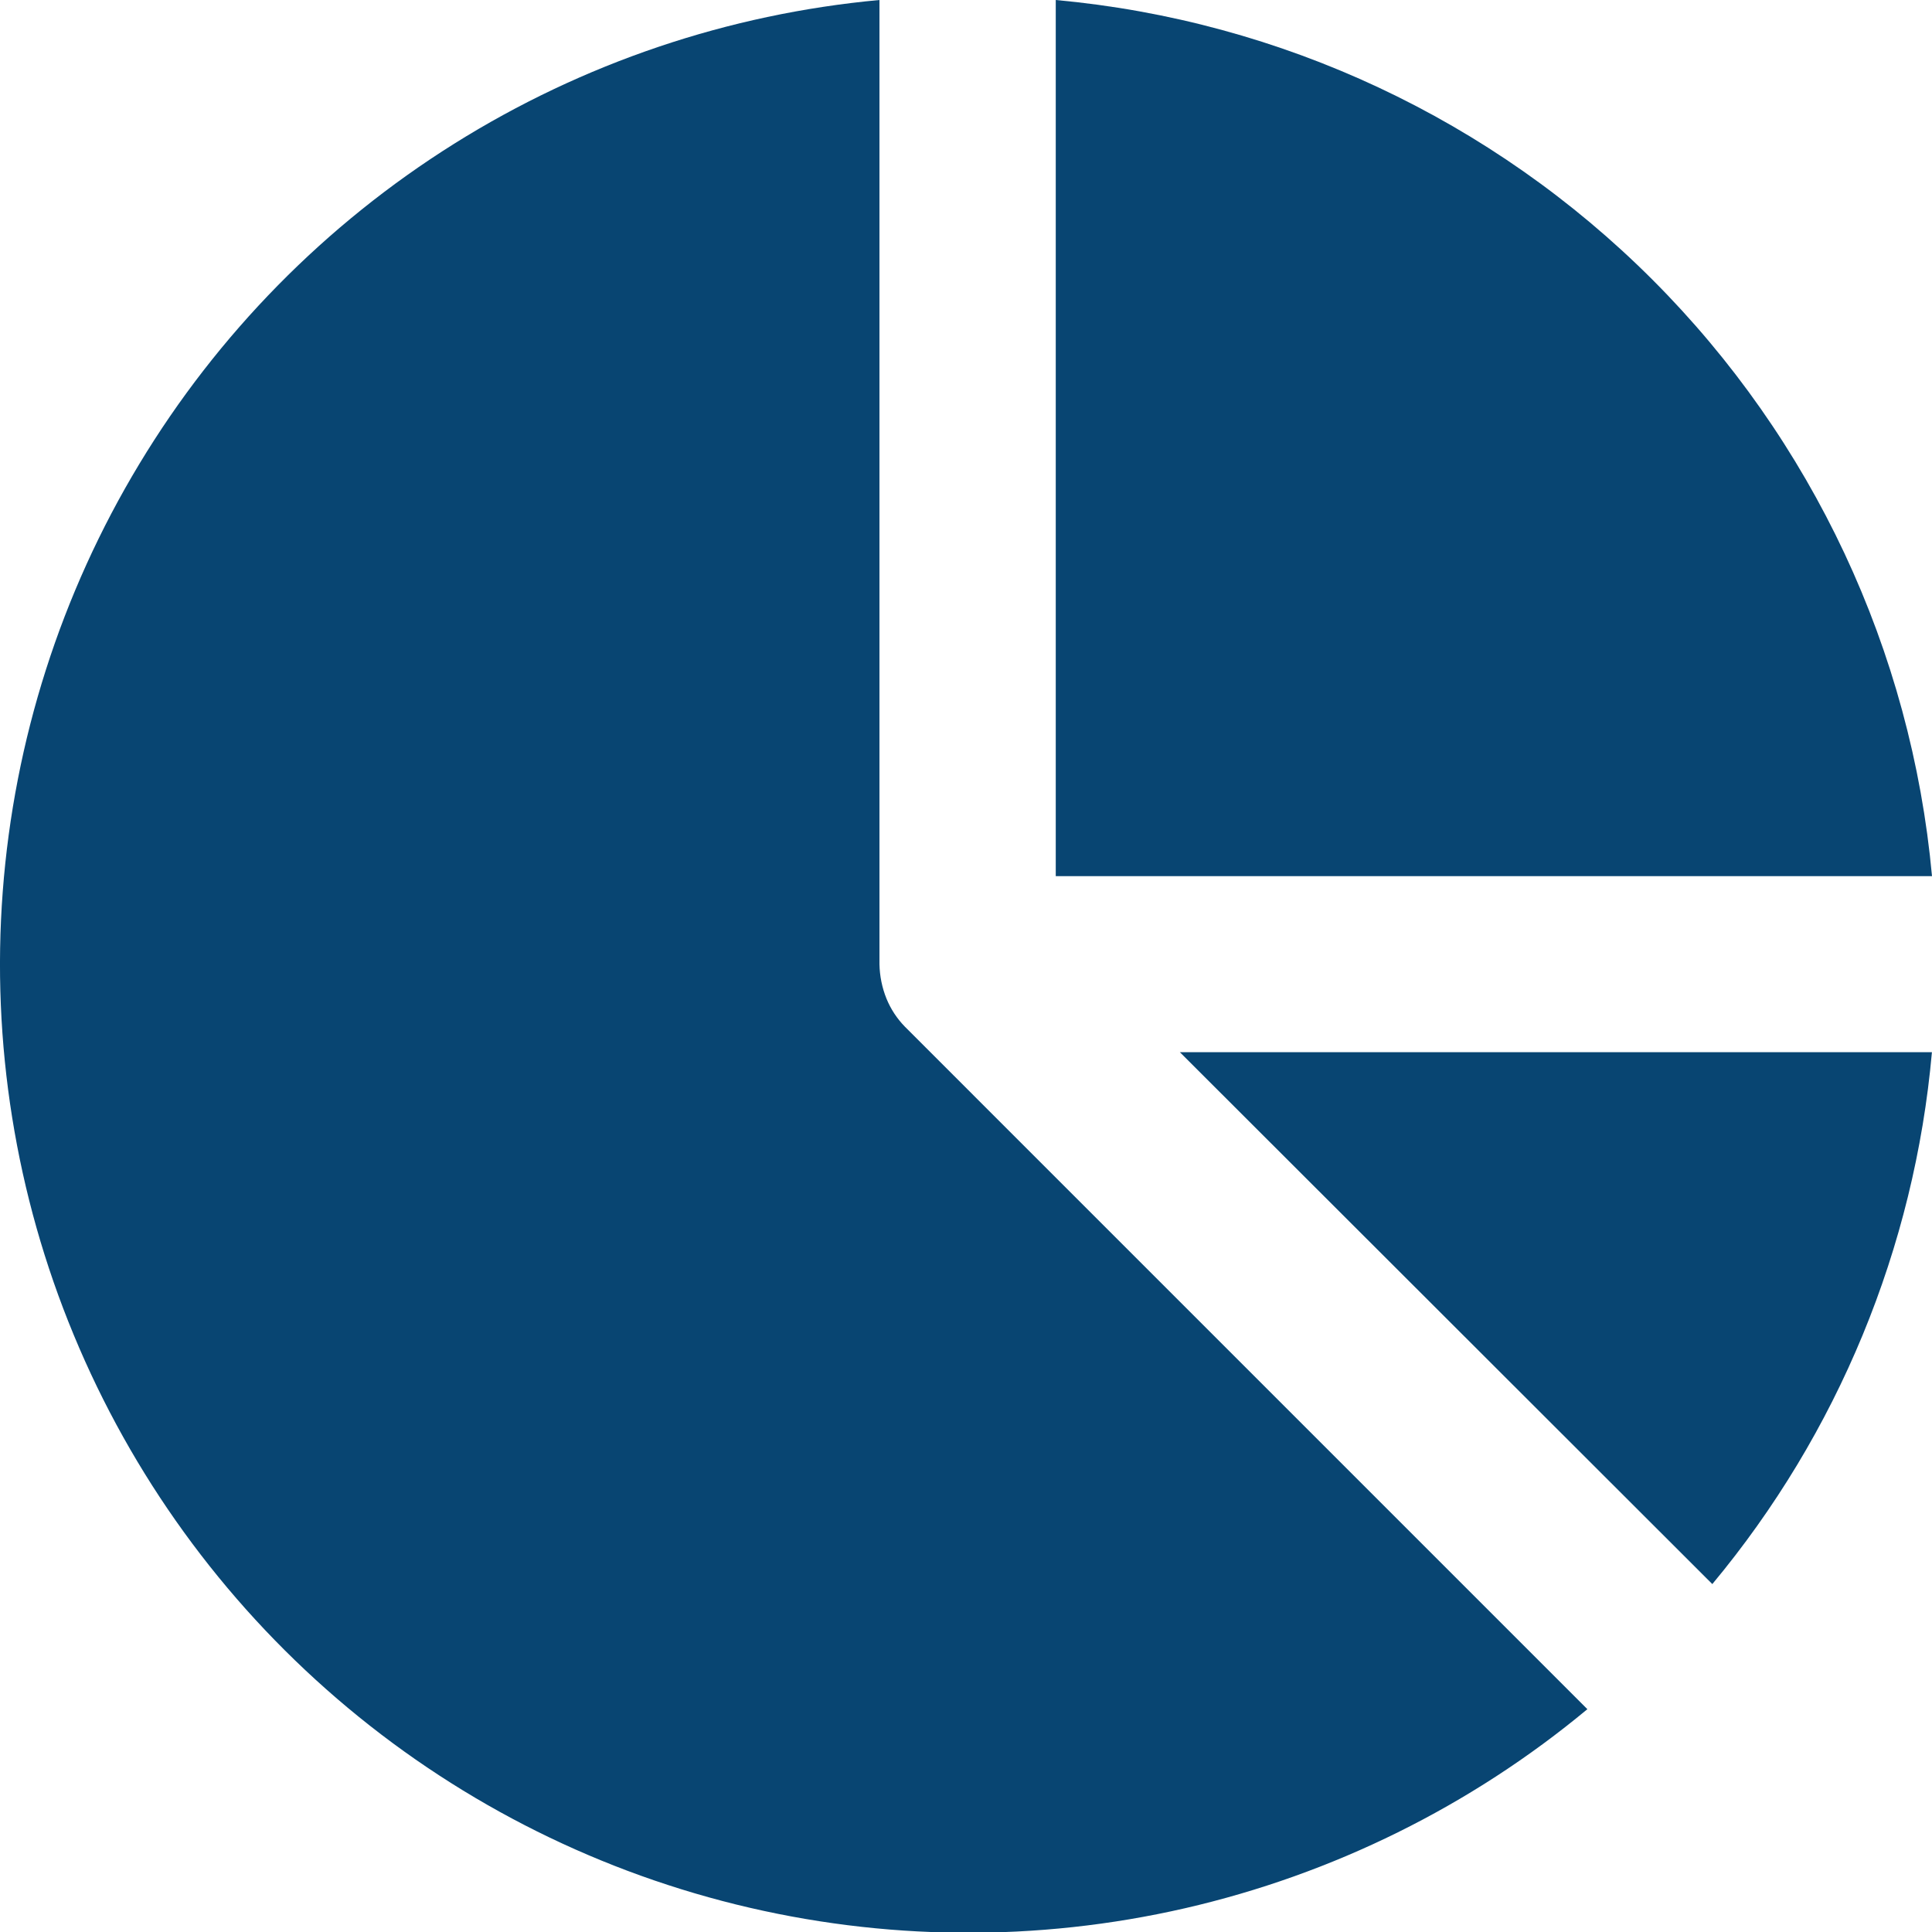 <svg width="24" height="24" viewBox="0 0 24 24" fill="none" xmlns="http://www.w3.org/2000/svg">
<path d="M11.012 12.405C10.957 12.269 10.928 12.124 10.925 11.978V0C9.048 0.173 7.238 0.785 5.641 1.786C4.044 2.787 2.705 4.149 1.731 5.763C0.757 7.376 0.176 9.196 0.034 11.076C-0.108 12.955 0.194 14.842 0.916 16.583C1.637 18.324 2.757 19.872 4.186 21.101C5.615 22.33 7.313 23.206 9.143 23.658C10.973 24.11 12.883 24.126 14.72 23.705C16.557 23.283 18.27 22.436 19.719 21.232L11.242 12.755C11.143 12.654 11.065 12.535 11.012 12.405Z" fill="#084572"/>
<path d="M21.271 19.678C22.831 17.805 23.783 15.5 23.999 13.071H14.657L21.271 19.678Z" fill="#084572"/>
<path d="M13.115 0V10.884H24C23.744 8.084 22.515 5.462 20.526 3.473C18.538 1.485 15.916 0.256 13.115 0Z" fill="#084572"/>
</svg>
